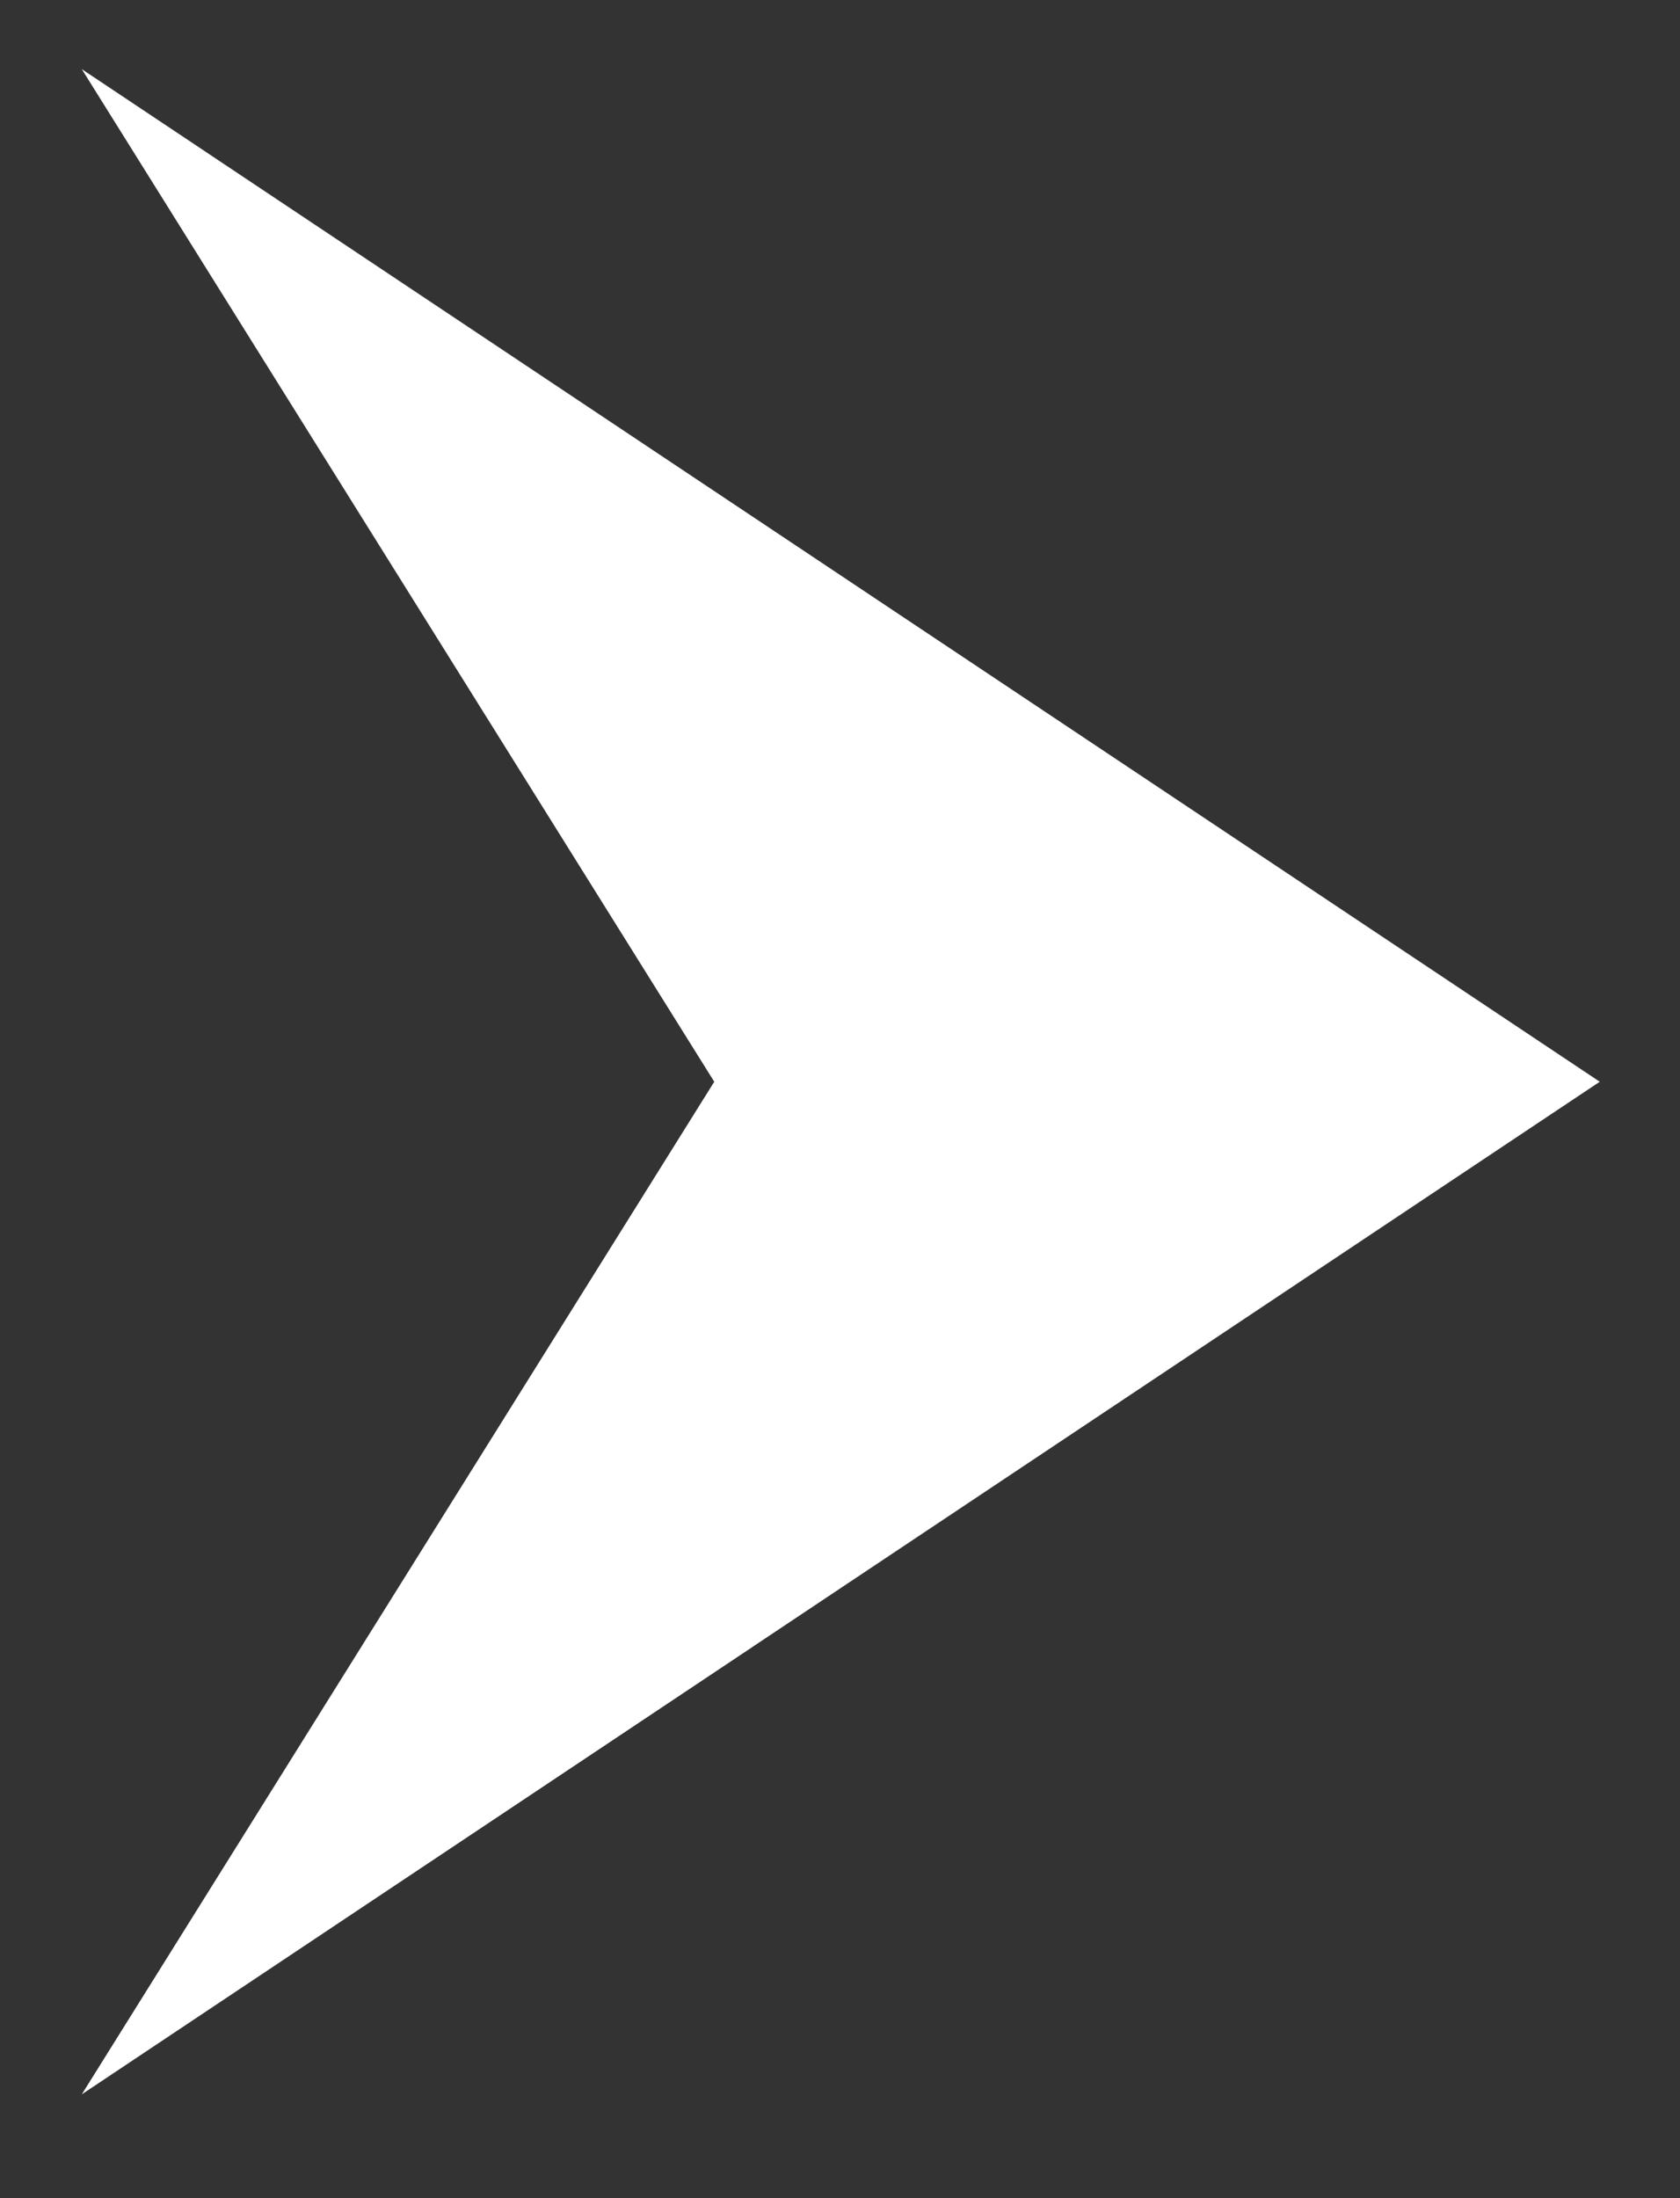 <svg width="13" height="17" viewBox="0 0 13 17" fill="none" xmlns="http://www.w3.org/2000/svg">
<rect x="0" y="0" width="13" height="17" fill="#333333" stroke="none"/>
<path d="M12.379 8.366L0.633 16.197L5.527 8.366L0.633 0.535L12.379 8.366Z" fill="white"/>
</svg>
